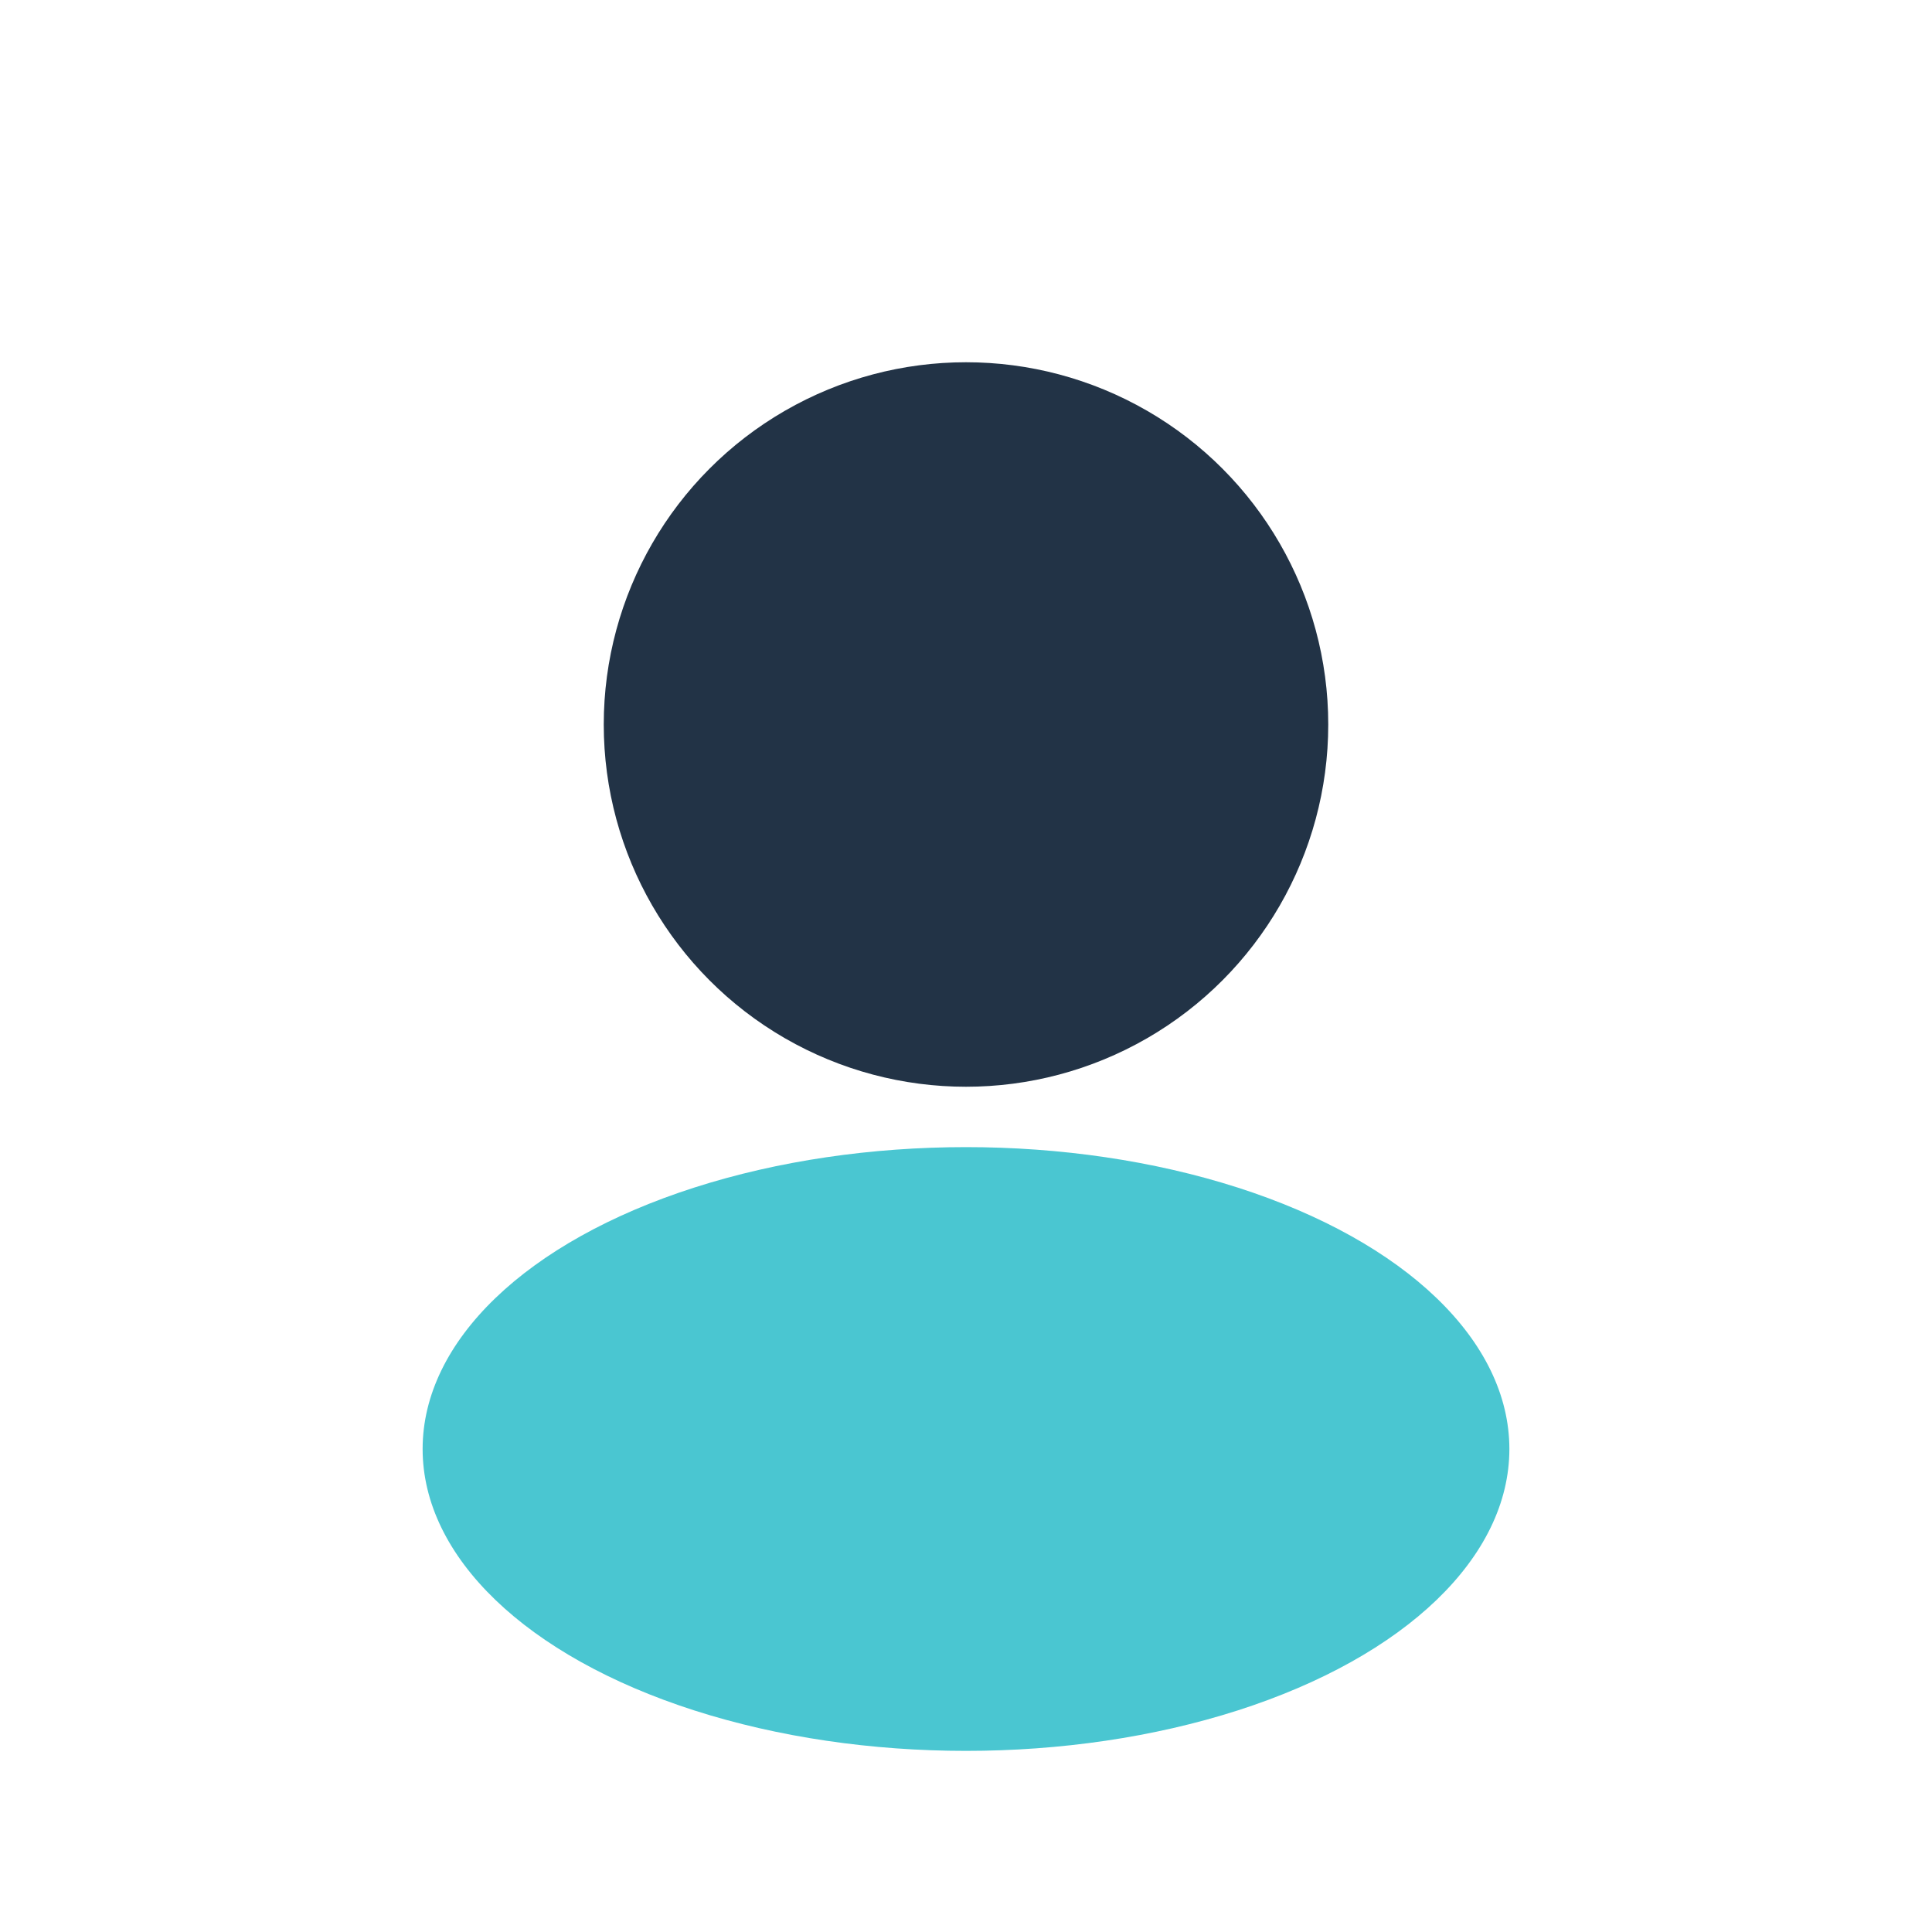 <?xml version="1.0" encoding="UTF-8"?>
<svg xmlns="http://www.w3.org/2000/svg" width="32" height="32" viewBox="0 0 32 32"><circle cx="16" cy="12" r="6" fill="#223346"/><ellipse cx="16" cy="24" rx="9" ry="5" fill="#4AC6D1"/></svg>